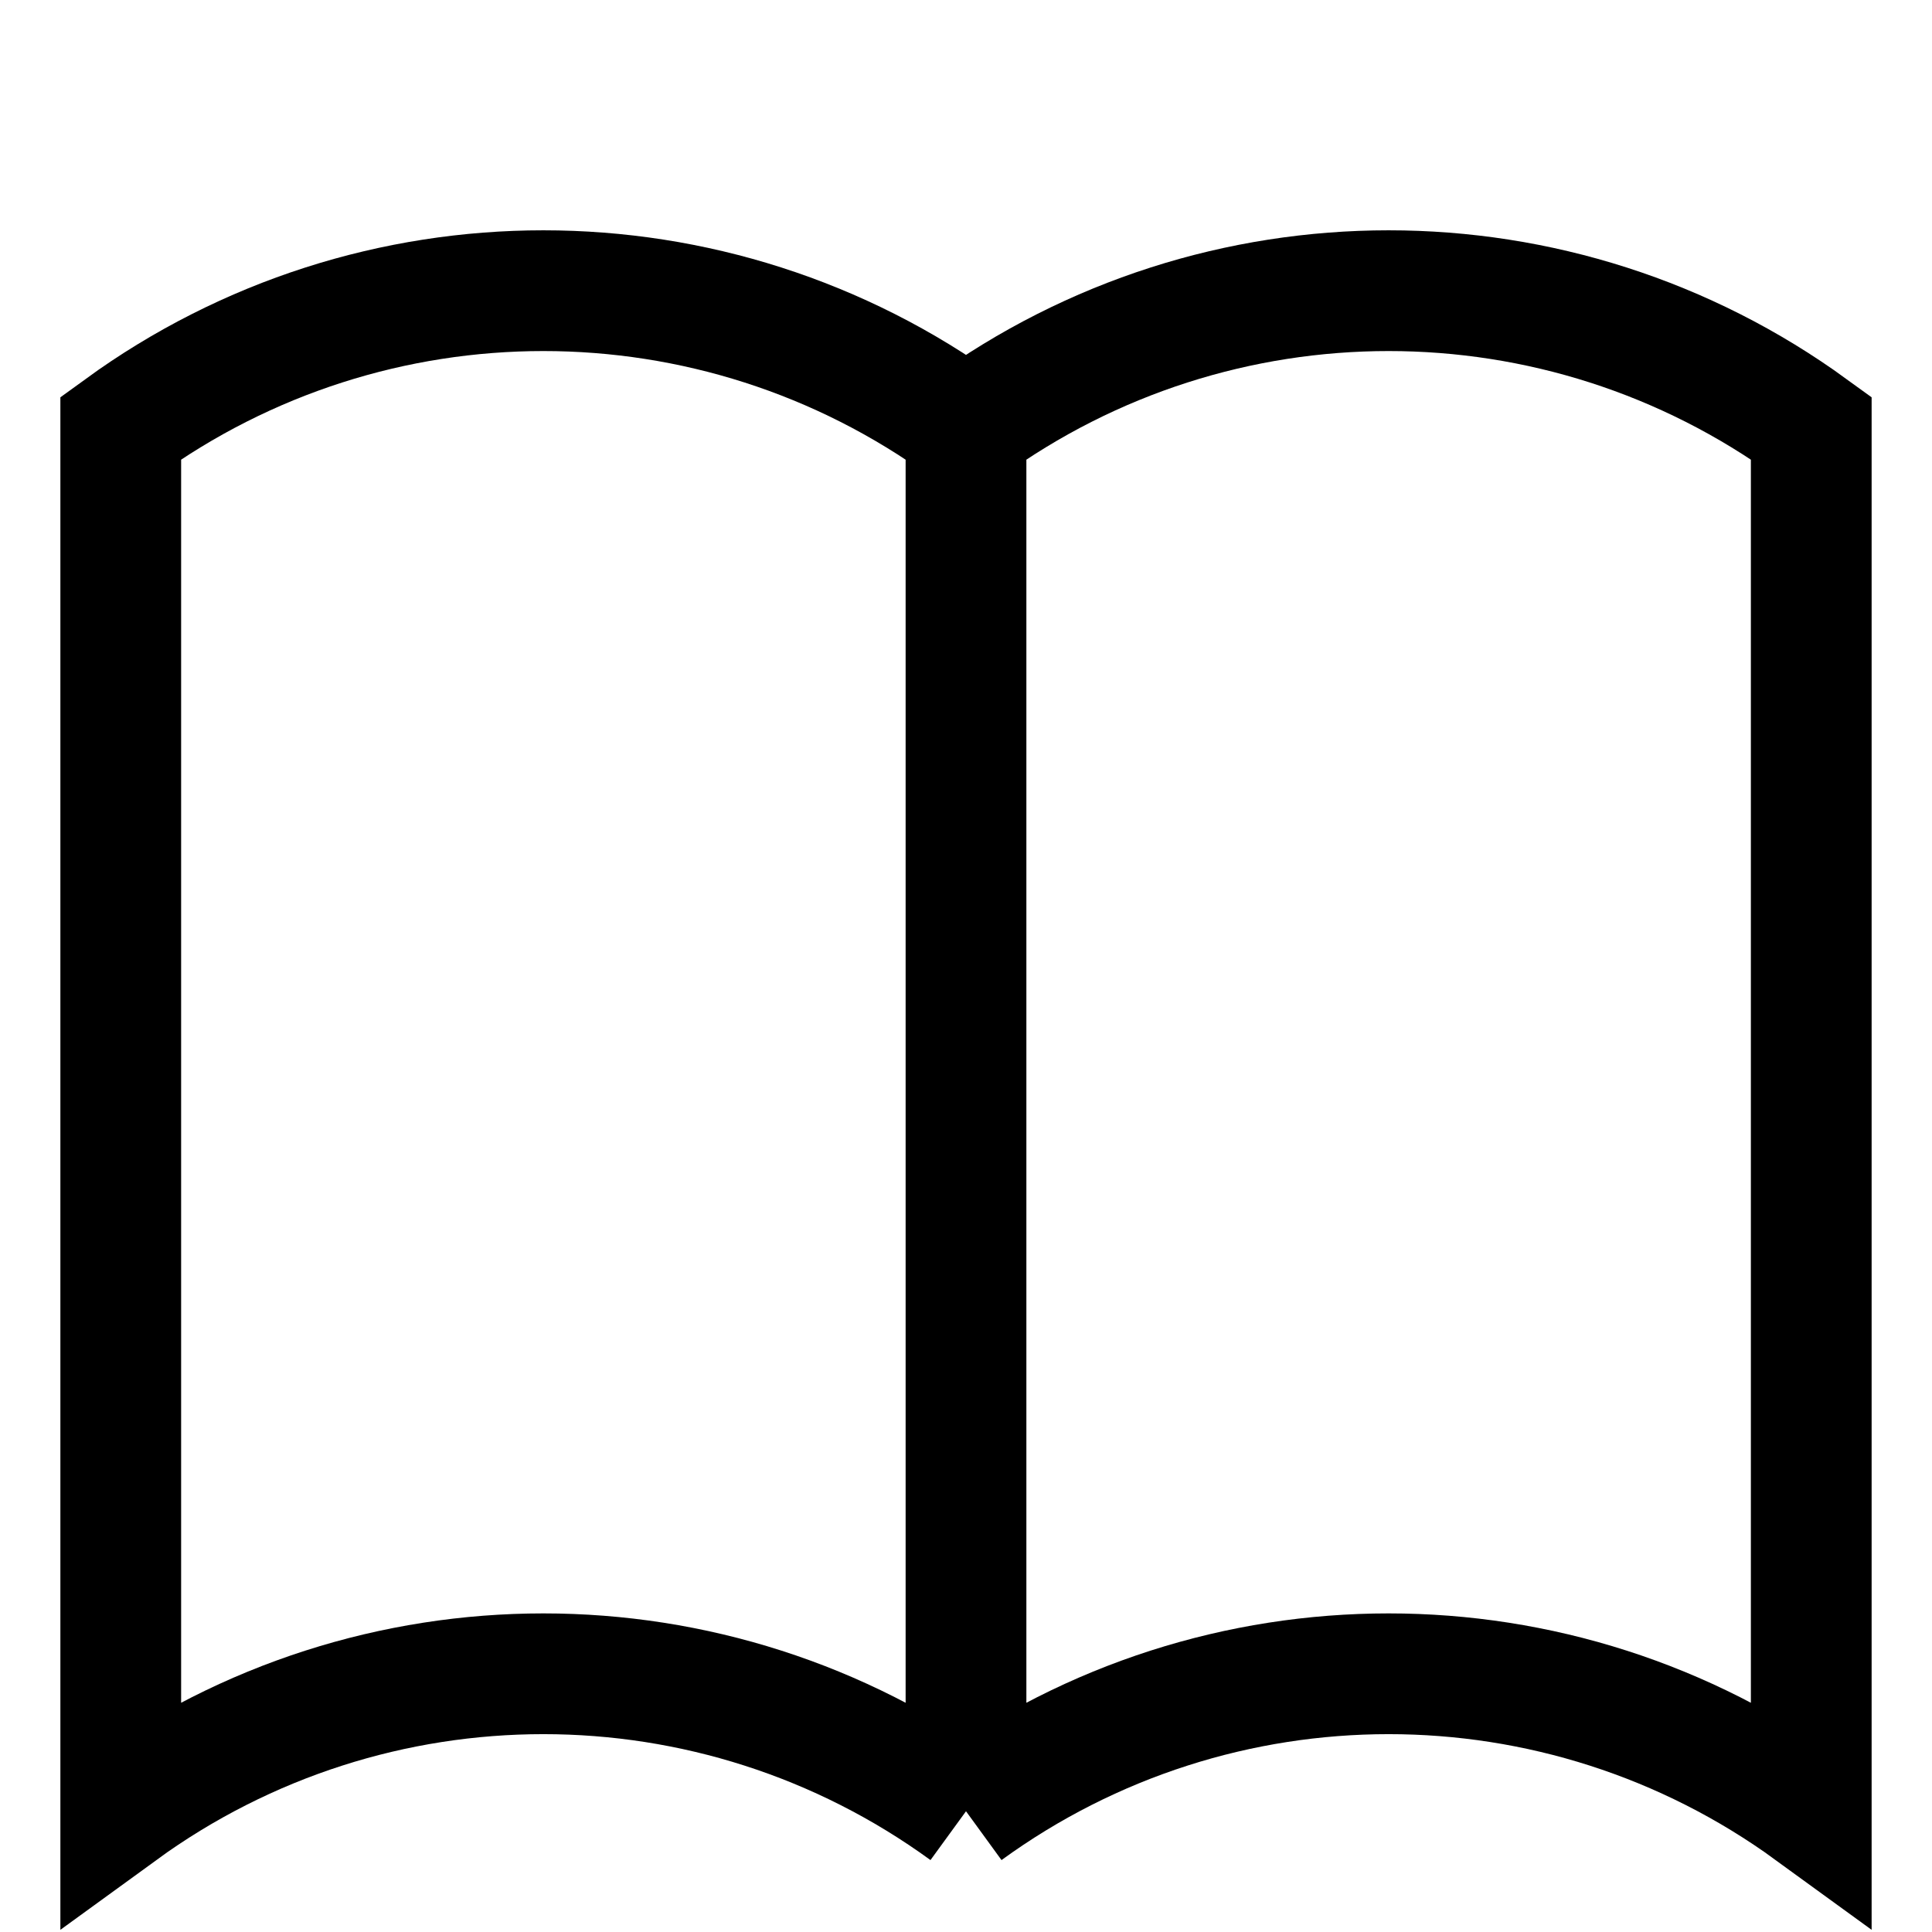 <?xml version="1.0" encoding="UTF-8"?>
<svg xmlns="http://www.w3.org/2000/svg" width="16" height="16" viewBox="0 0 16 16" fill="none">
  <path d="M8 3.545L8 15M8 3.545V3.545C5.913 2.028 3.087 2.028 1 3.545V3.545L1 15V15C3.087 13.482 5.913 13.482 8 15V15M8 3.545V3.545C10.087 2.028 12.913 2.028 15 3.545V3.545L15 15V15C12.913 13.482 10.087 13.482 8 15V15" stroke="black"></path>
</svg>
